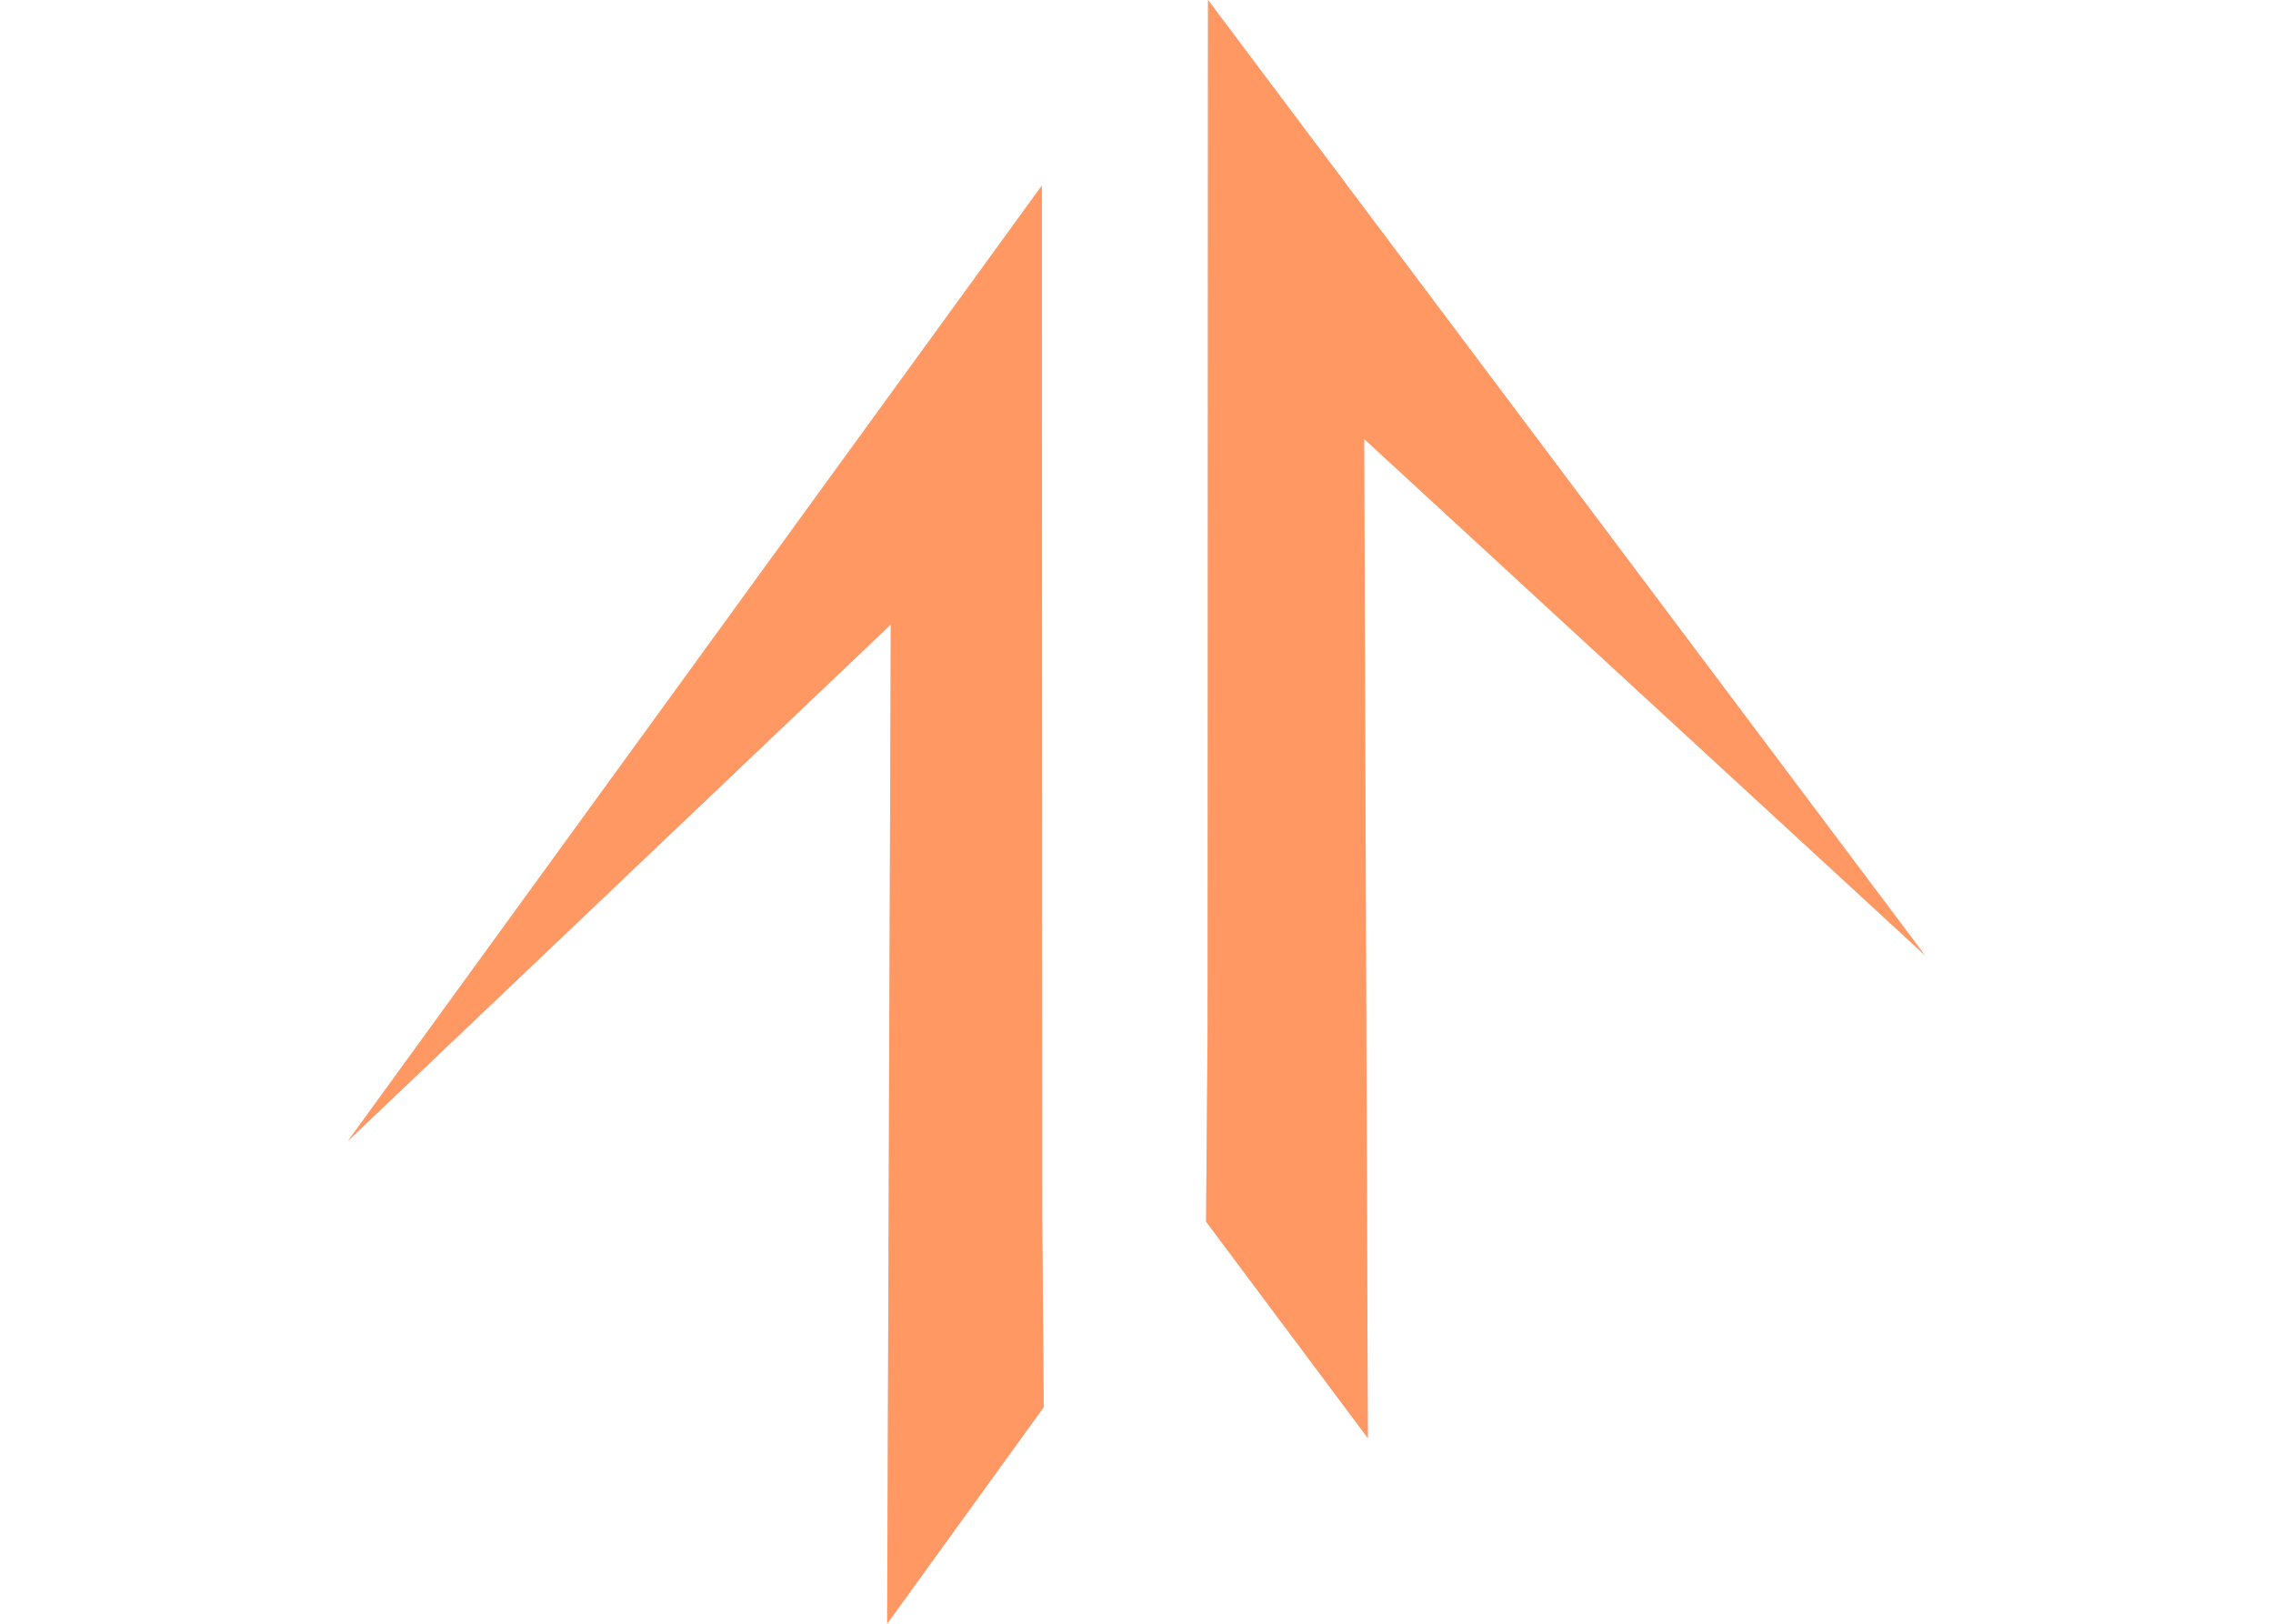<svg width="98" height="70" viewBox="0 0 98 70" fill="none" xmlns="http://www.w3.org/2000/svg">
<path d="M83 41.189L52.083 0L52.066 44.387L52 52.666L58.975 62L58.815 18.924L83 41.189Z" fill="#D9D9D9"/>
<path d="M83 41.189L52.083 0L52.066 44.387L52 52.666L58.975 62L58.815 18.924L83 41.189Z" fill="#FF9862"/>
<path d="M15 49.189L44.92 8L44.936 52.387L45 60.666L38.25 70L38.405 26.924L15 49.189Z" fill="#D9D9D9"/>
<path d="M15 49.189L44.92 8L44.936 52.387L45 60.666L38.25 70L38.405 26.924L15 49.189Z" fill="#FF9862"/>
</svg>
